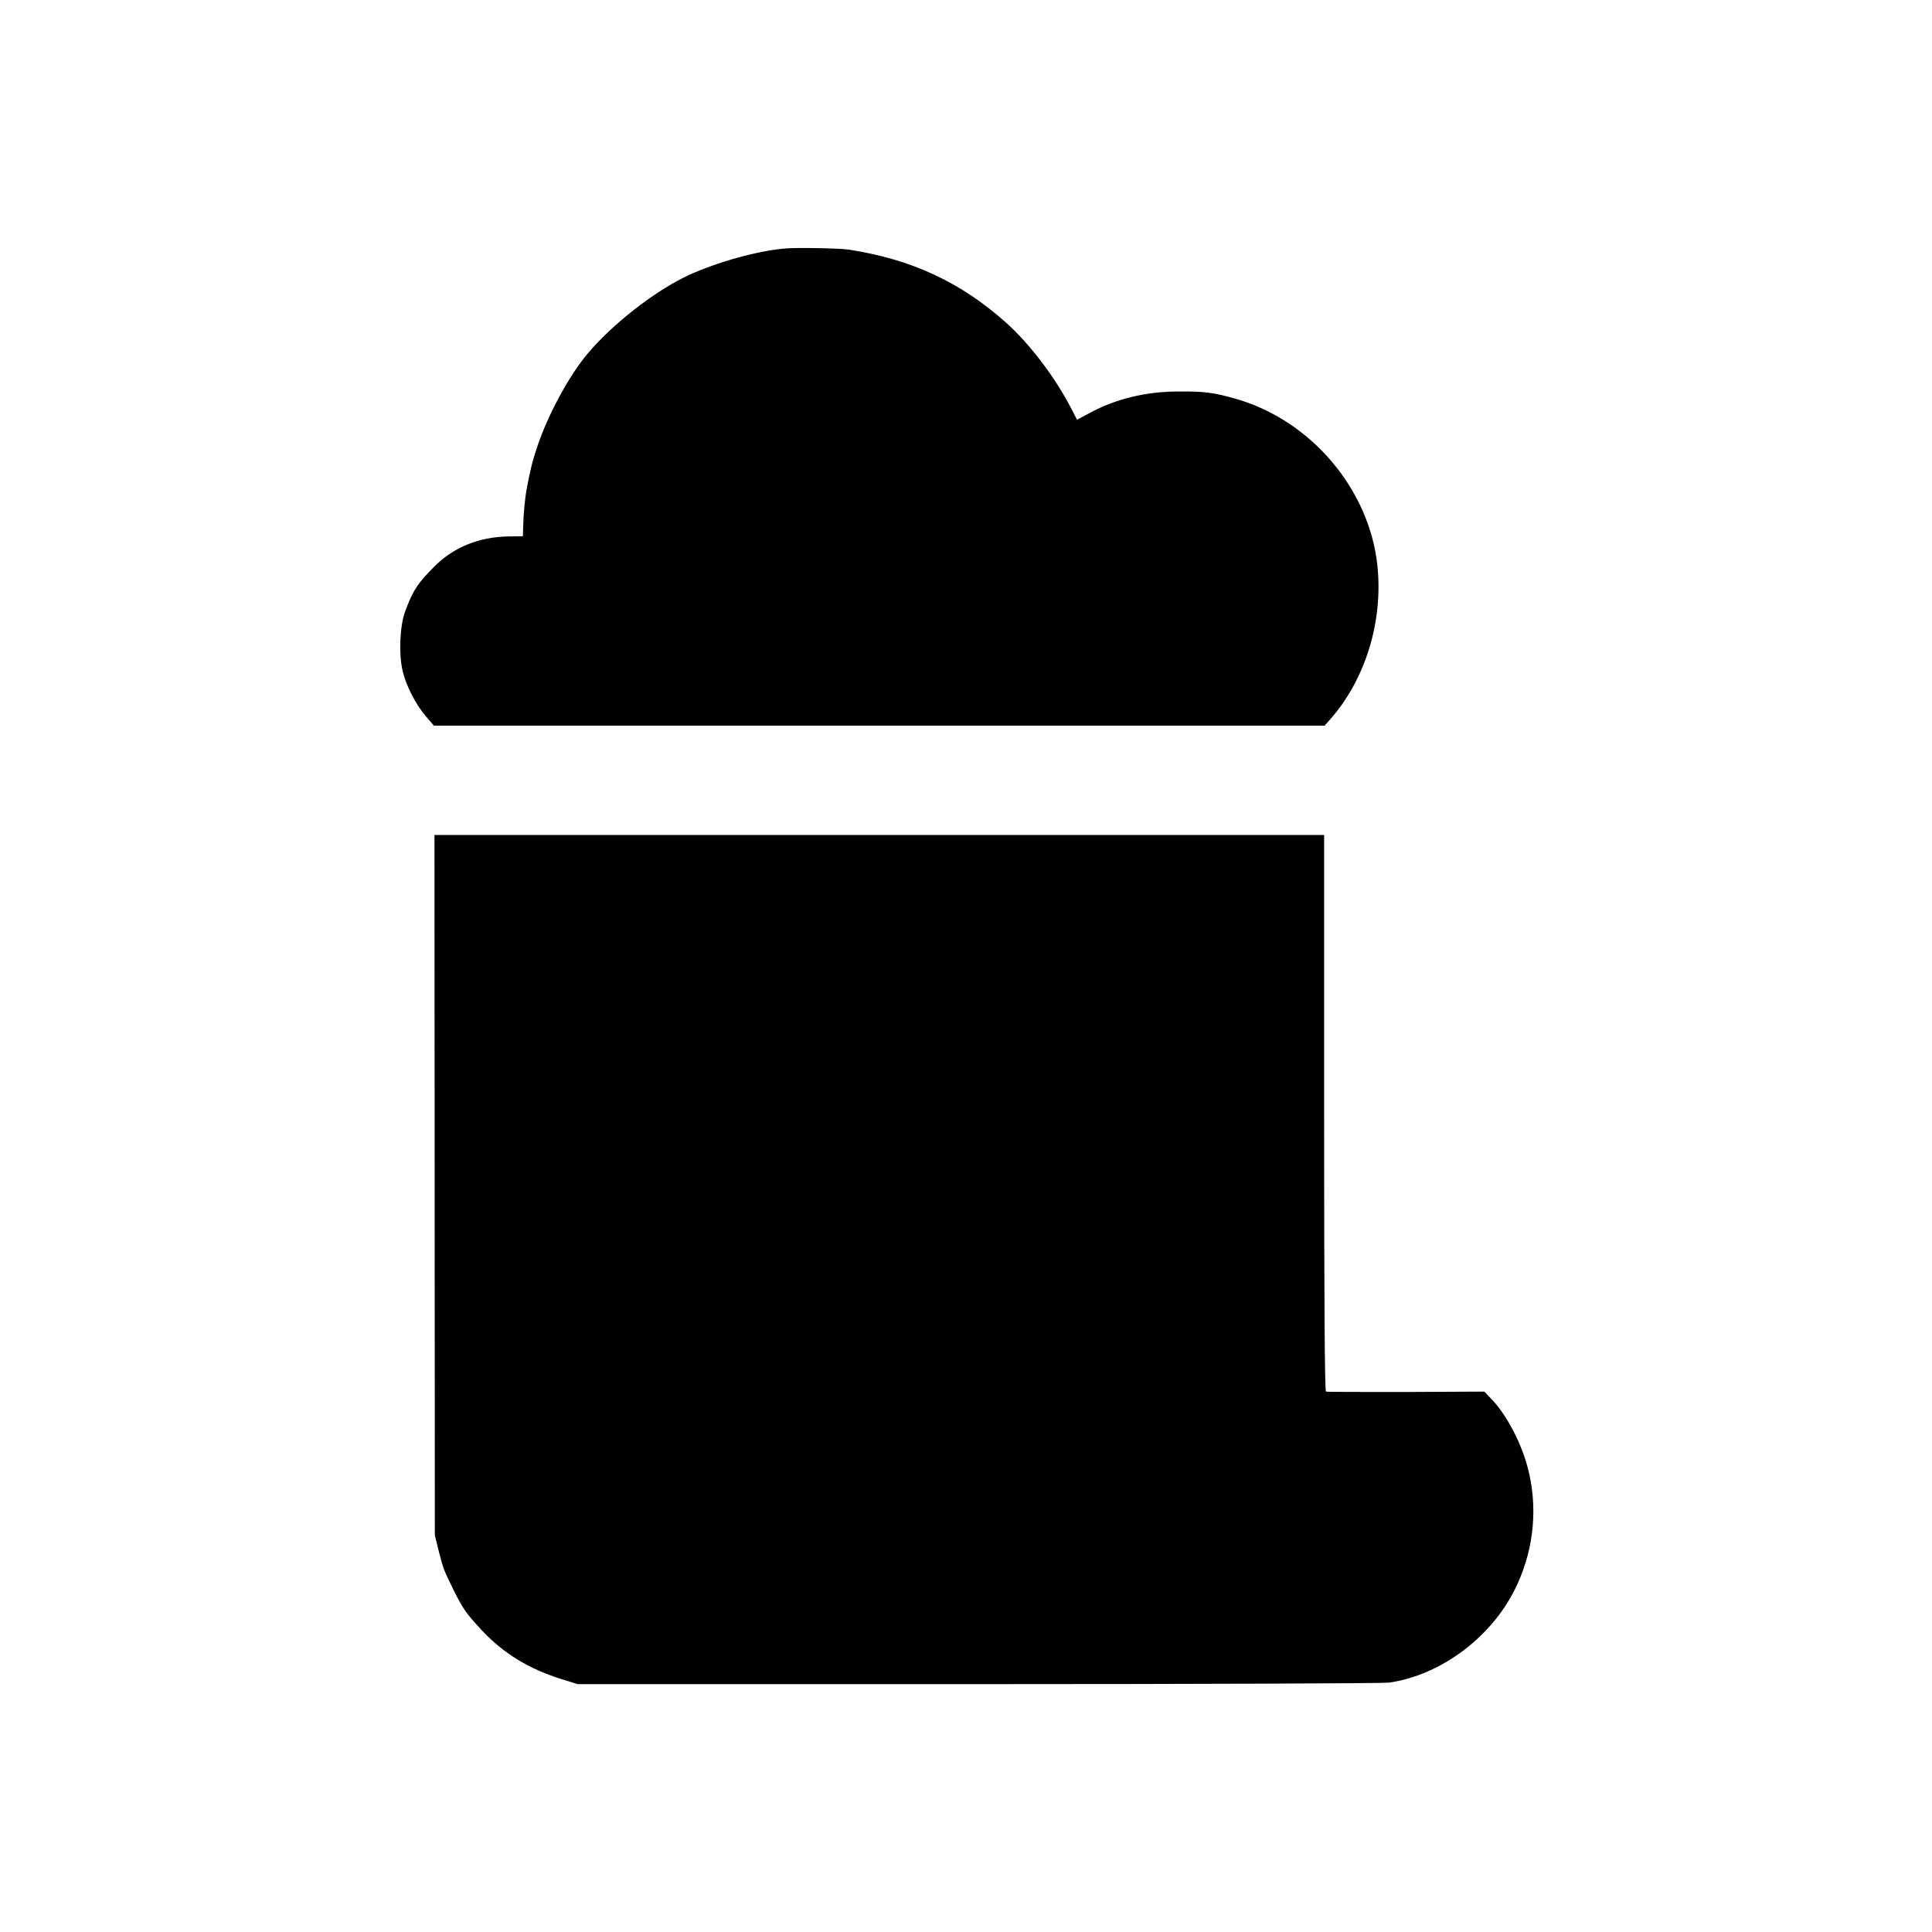 <?xml version="1.0" standalone="no"?>
<!DOCTYPE svg PUBLIC "-//W3C//DTD SVG 20010904//EN"
 "http://www.w3.org/TR/2001/REC-SVG-20010904/DTD/svg10.dtd">
<svg version="1.0" xmlns="http://www.w3.org/2000/svg"
 width="1025pt" height="1025pt" viewBox="0 0 1025 1025"
 preserveAspectRatio="xMidYMid meet">
<g transform="translate(0,1025) scale(0.1,-0.1)"
fill="#000000" stroke="none">
<path d="M4170 8932 c-146 -11 -365 -72 -519 -143 -176 -82 -402 -258 -536
-418 -98 -118 -208 -322 -263 -486 -27 -79 -37 -121 -57 -224 -9 -47 -18 -138
-19 -196 l-2 -60 -79 -1 c-154 -3 -287 -57 -389 -158 -91 -91 -115 -128 -157
-241 -28 -78 -34 -223 -13 -315 19 -79 70 -179 125 -242 l41 -48 2362 0 2363
0 28 31 c190 214 285 525 252 824 -45 403 -353 764 -747 878 -118 34 -167 41
-305 40 -177 0 -340 -40 -479 -117 l-62 -33 -34 66 c-85 163 -216 335 -340
447 -242 217 -507 340 -840 390 -47 7 -269 11 -330 6z"/>
<path d="M2306 3963 l1 -1858 21 -85 c25 -96 24 -95 81 -211 49 -97 63 -117
146 -207 115 -123 248 -205 423 -260 l87 -27 2125 0 c1169 0 2150 4 2180 8
282 41 558 252 680 522 90 196 109 415 55 619 -35 133 -111 277 -188 359 l-42
44 -415 -2 c-228 0 -419 0 -425 2 -7 2 -10 504 -10 1478 l0 1475 -2360 0
-2360 0 1 -1857z"/>
</g>
</svg>

